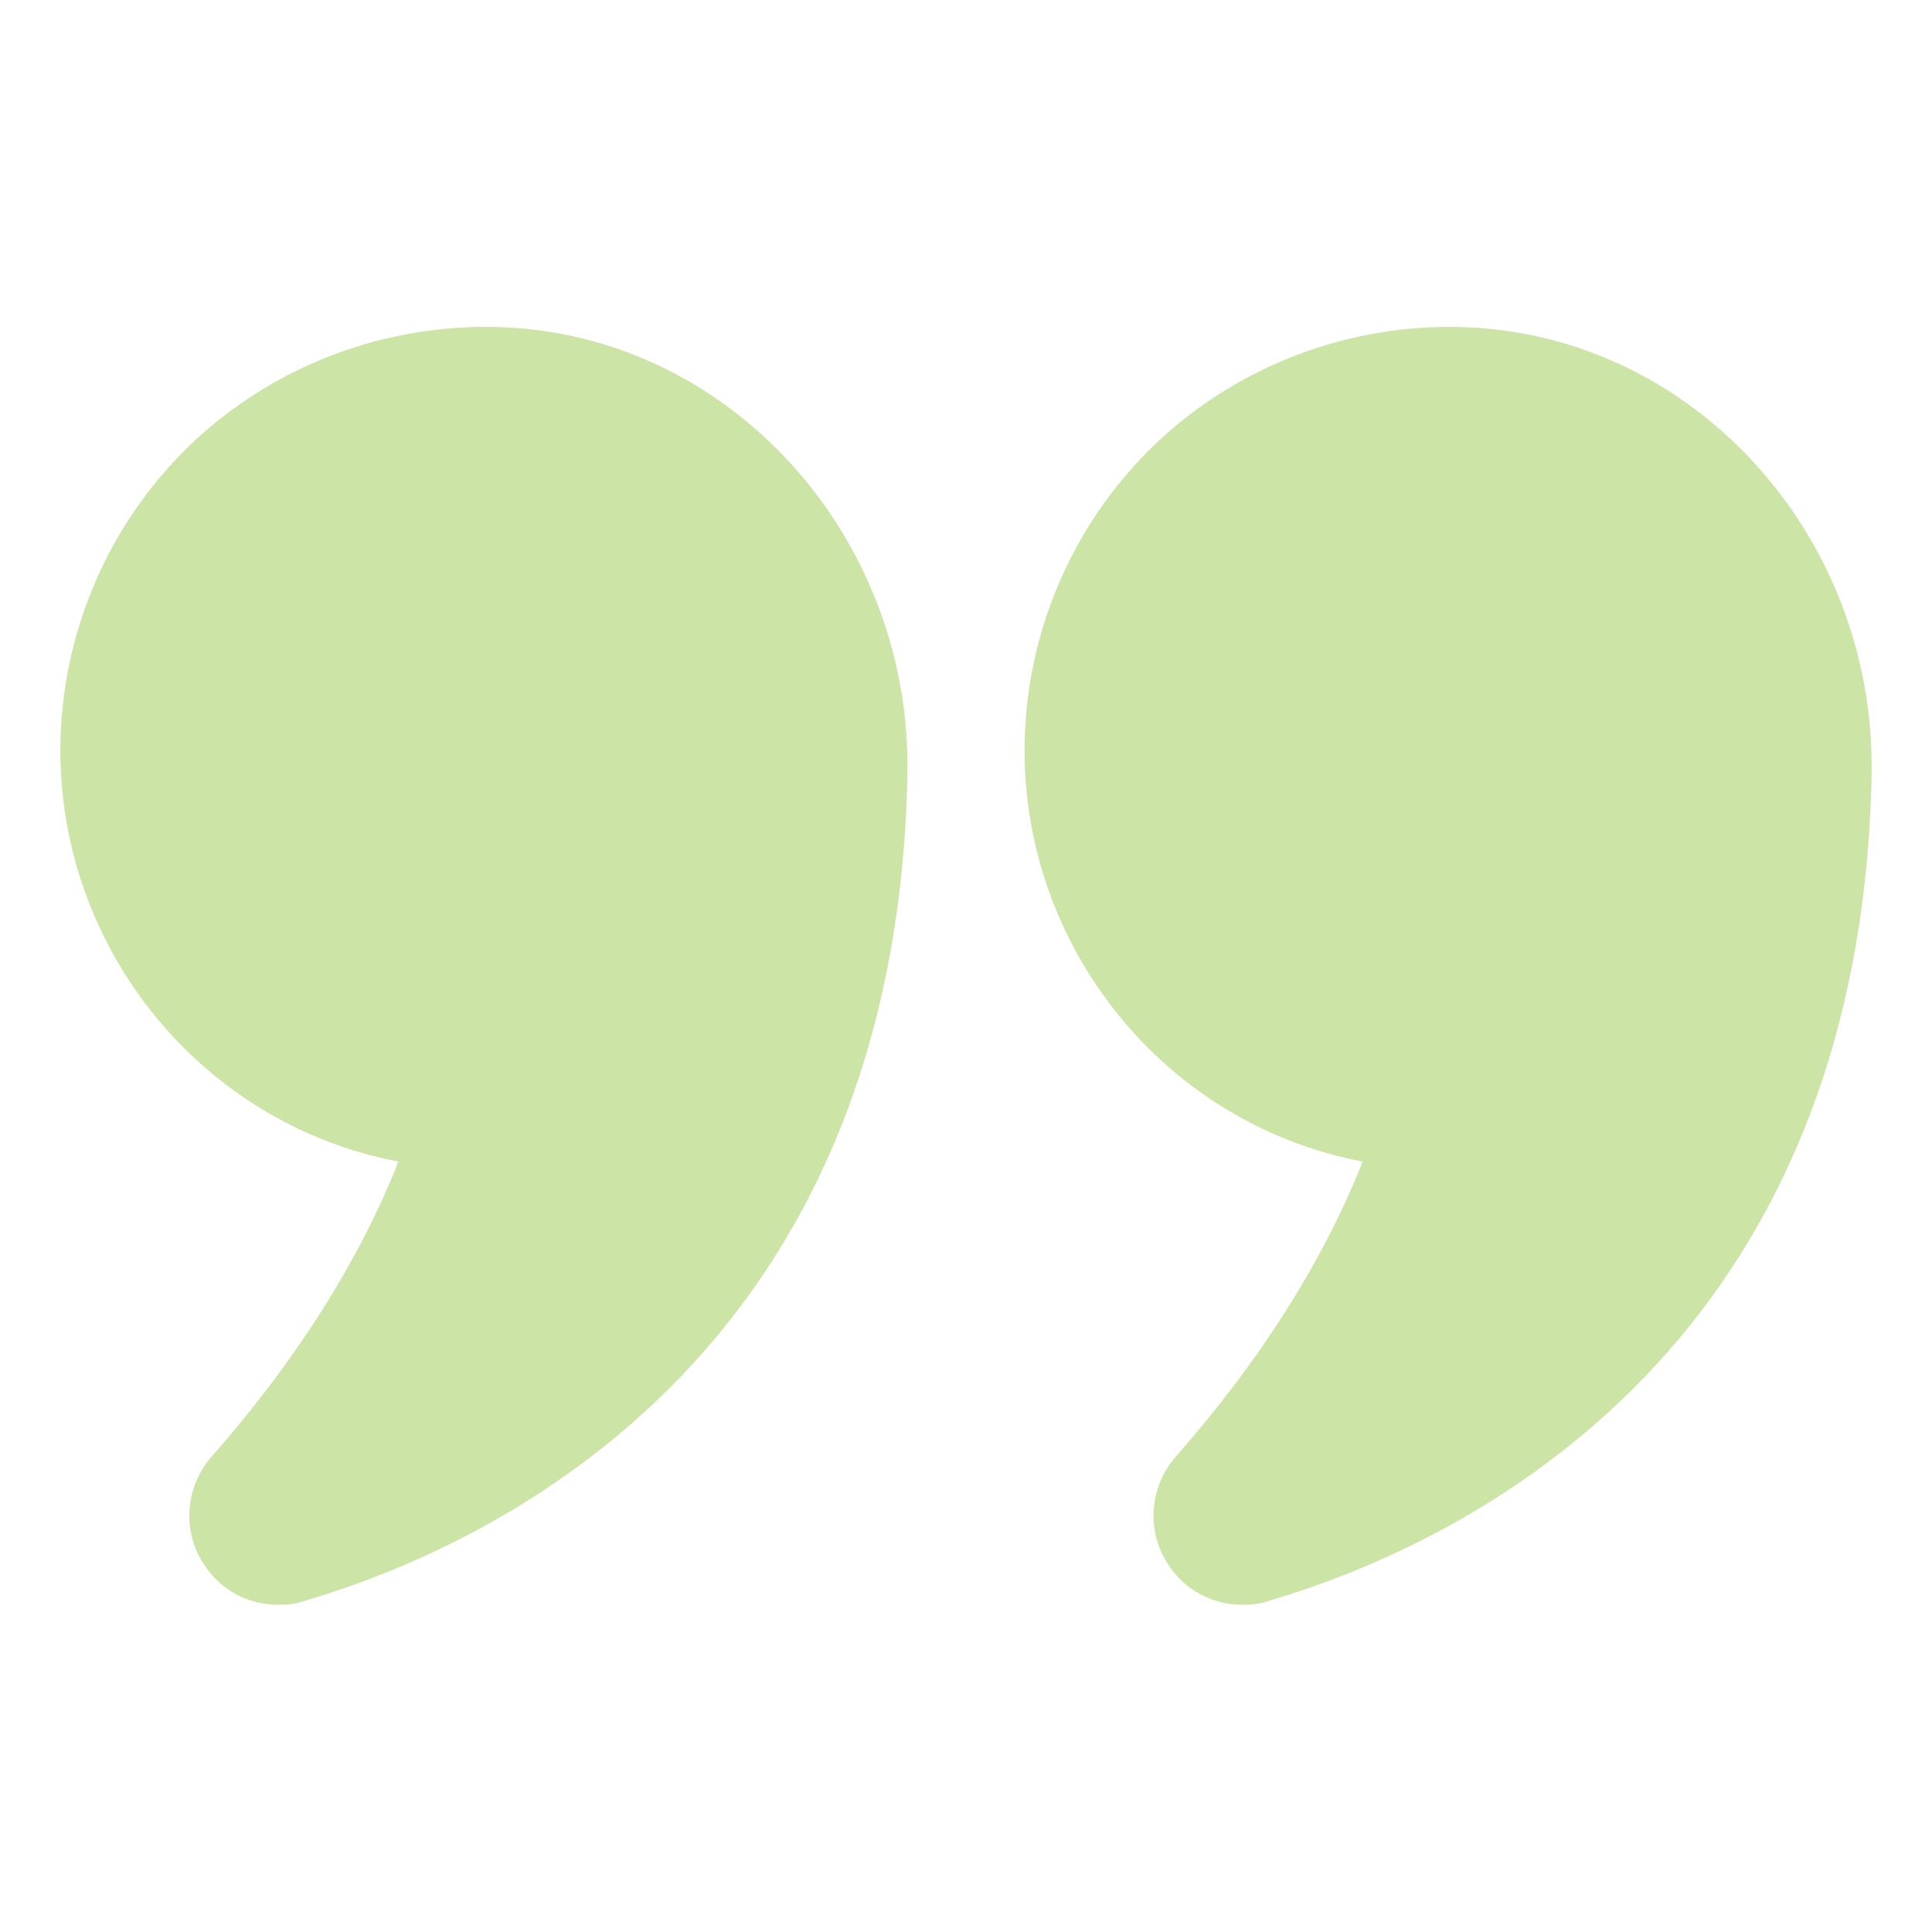 <svg width="222" height="222" viewBox="0 0 222 222" fill="none" xmlns="http://www.w3.org/2000/svg">
<g id="quote 1" opacity="0.4">
<g id="Group">
<path id="Vector" d="M45.787 133.477C41.209 144.993 33.994 156.371 24.351 167.333C21.298 170.801 20.882 175.796 23.379 179.681C25.322 182.734 28.513 184.398 31.982 184.398C32.953 184.398 33.925 184.329 34.896 183.982C55.292 178.016 102.953 156.857 104.271 89.008C104.756 62.854 85.609 40.376 60.703 37.809C46.898 36.422 33.161 40.931 22.963 50.089C12.765 59.316 6.938 72.497 6.938 86.233C6.938 109.127 23.172 129.176 45.787 133.477Z" fill="#83BC23"/>
<path id="Vector_2" d="M171.426 37.809C157.689 36.422 143.953 40.931 133.755 50.089C123.557 59.316 117.729 72.497 117.729 86.233C117.729 109.127 133.963 129.176 156.58 133.477C152.001 144.993 144.786 156.371 135.142 167.332C132.09 170.801 131.674 175.796 134.172 179.681C136.114 182.733 139.305 184.398 142.774 184.398C143.745 184.398 144.716 184.329 145.688 183.982C166.084 178.016 213.744 156.857 215.063 89.008V88.037C215.063 62.299 196.123 40.376 171.426 37.809Z" fill="#83BC23"/>
</g>
</g>
</svg>
